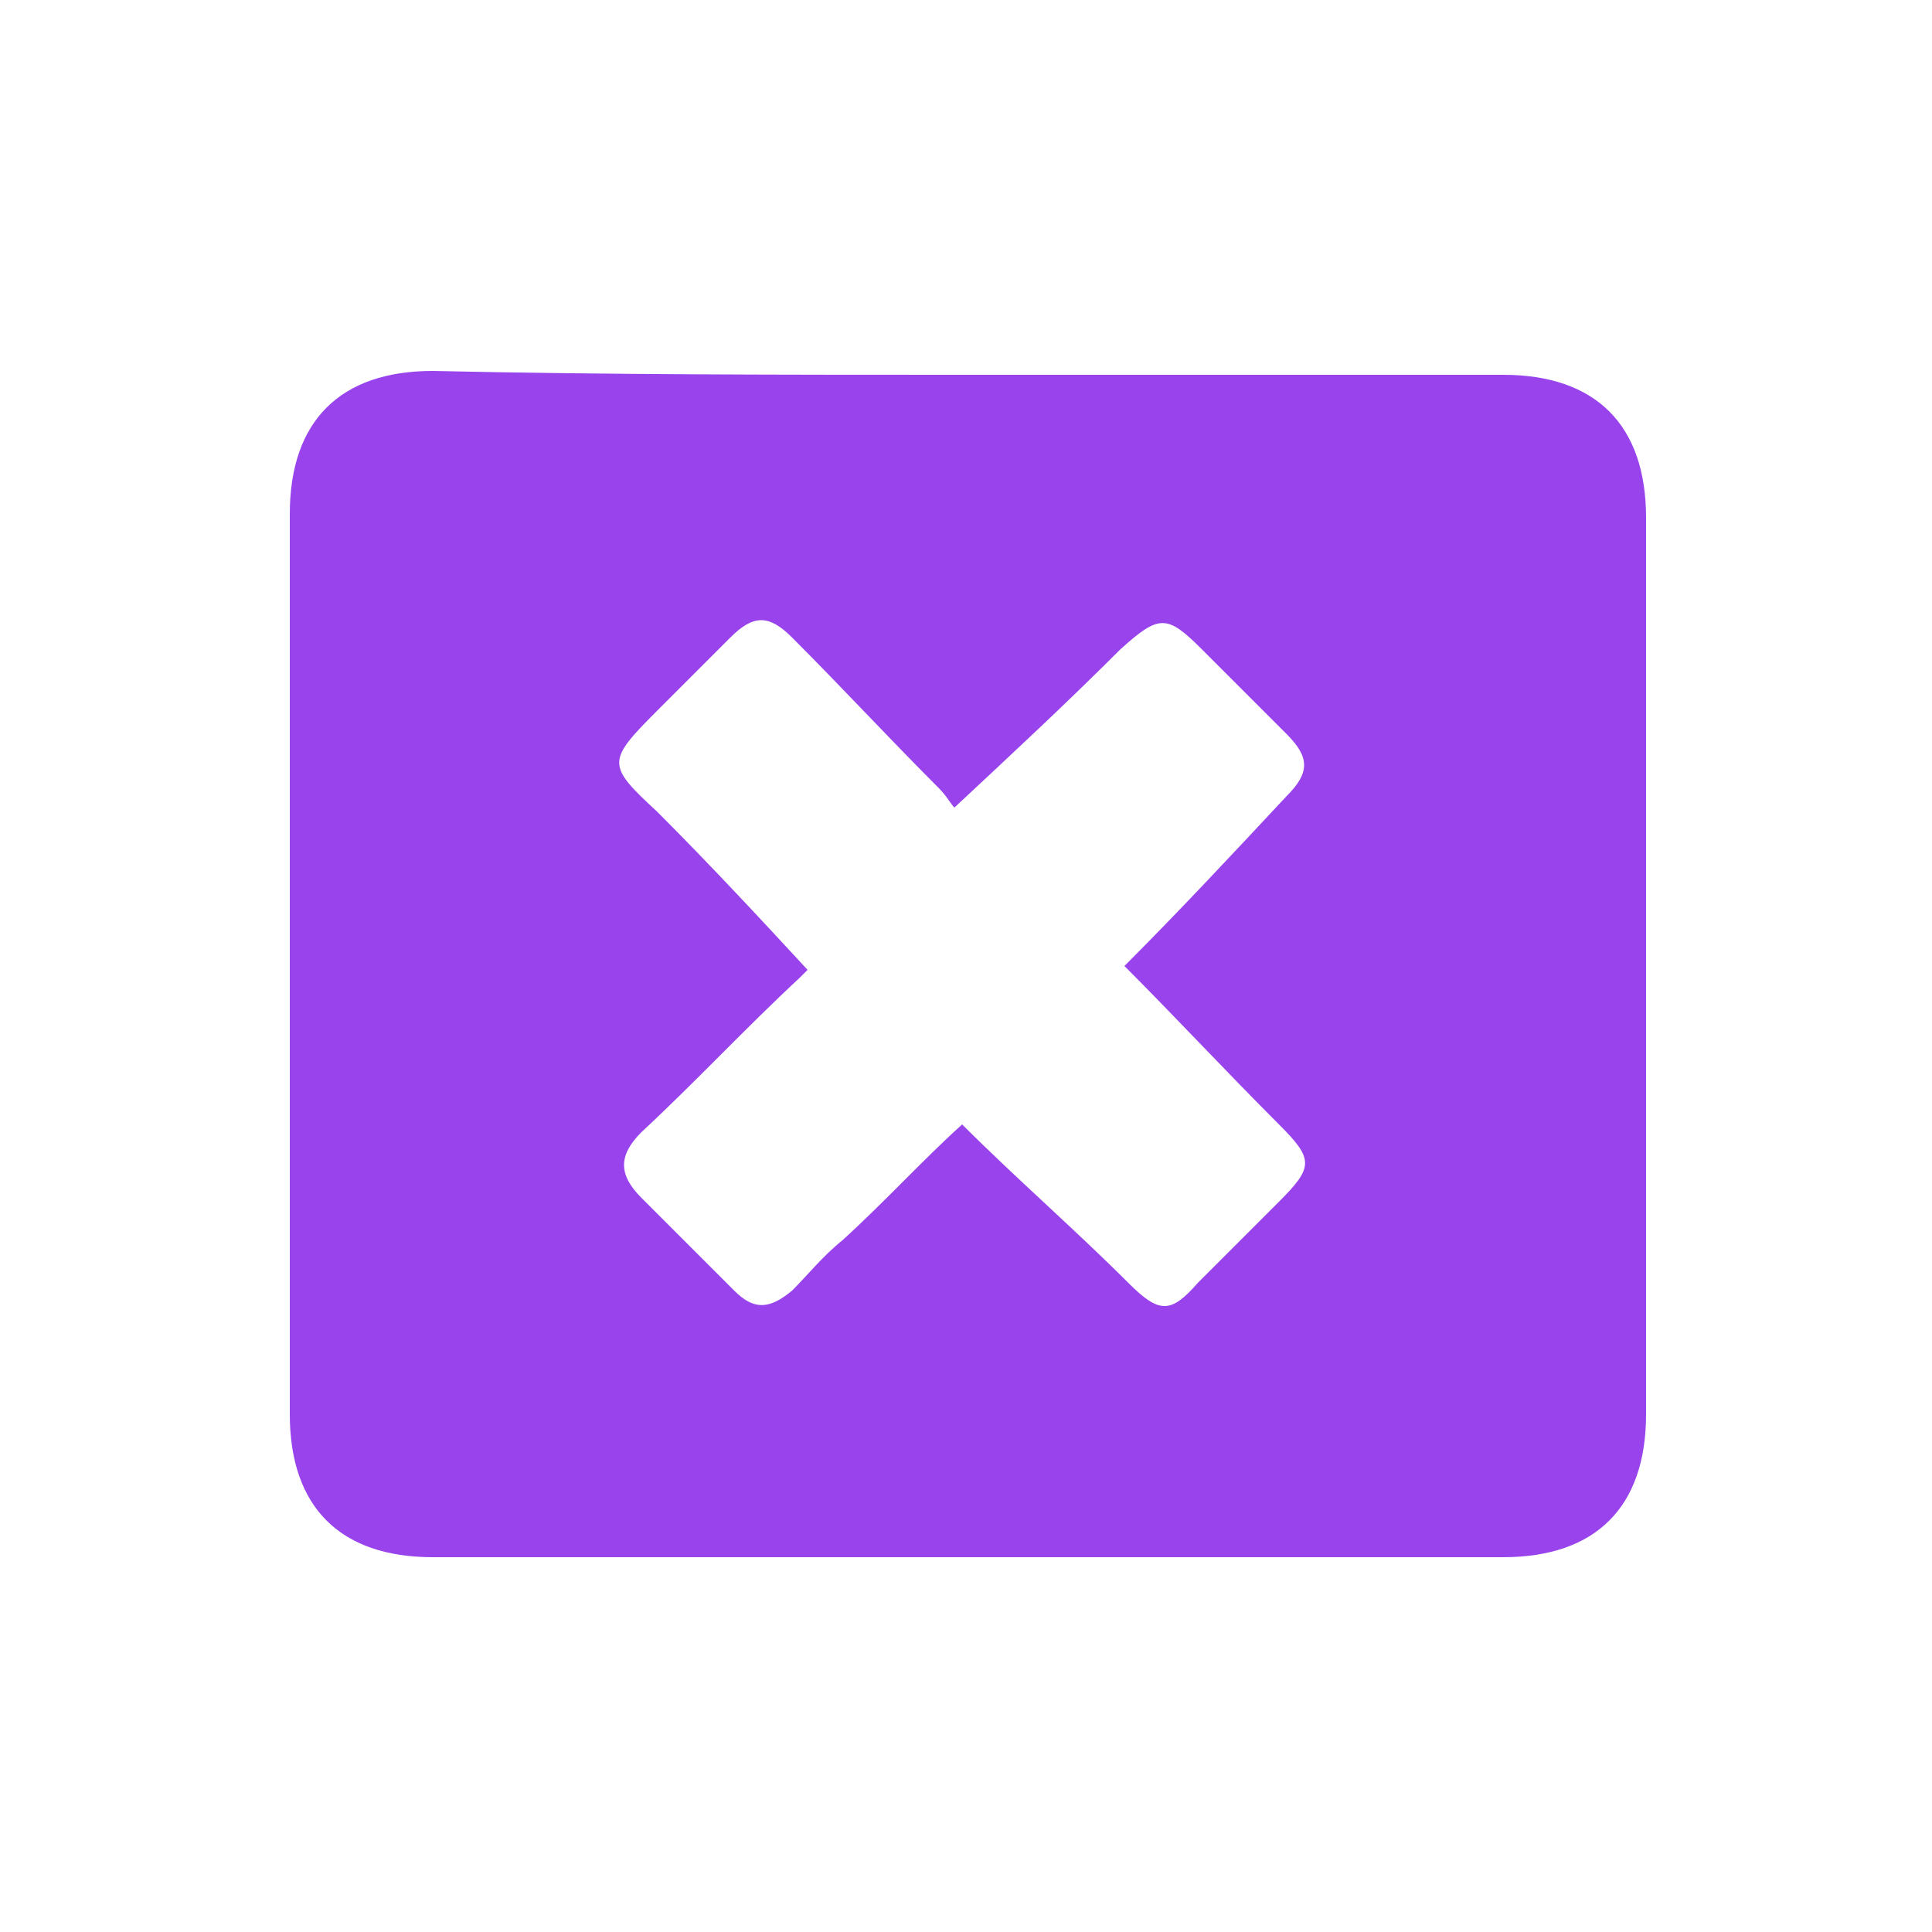 <?xml version="1.0" encoding="utf-8"?>
<!-- Generator: Adobe Illustrator 25.4.1, SVG Export Plug-In . SVG Version: 6.00 Build 0)  -->
<svg version="1.1" id="Layer_1" xmlns="http://www.w3.org/2000/svg" xmlns:xlink="http://www.w3.org/1999/xlink" x="0px" y="0px"
	 viewBox="0 0 50 50" style="enable-background:new 0 0 50 50;" xml:space="preserve">
<style type="text/css">
	.st0{fill:#9843EC;}
</style>
<g>
	<path class="st0" d="M25,9.7c4.6,0,9.2,0,13.9,0c2.4,0,3.7,1.3,3.7,3.7c0,7.7,0,15.5,0,23.2c0,2.4-1.3,3.7-3.7,3.7
		c-9.2,0-18.5,0-27.7,0c-2.4,0-3.7-1.3-3.7-3.7c0-7.8,0-15.5,0-23.3c0-2.4,1.3-3.7,3.7-3.7C15.7,9.7,20.4,9.7,25,9.7z M20.9,25.1
		c0,0-0.1,0.1-0.2,0.2c-1.4,1.3-2.7,2.7-4.1,4c-0.6,0.6-0.6,1.1,0,1.7c0.8,0.8,1.6,1.6,2.4,2.4c0.5,0.5,0.9,0.5,1.5,0
		c0.4-0.4,0.8-0.9,1.3-1.3c1.1-1,2.1-2.1,3.1-3c1.4,1.4,2.9,2.7,4.3,4.1c0.8,0.8,1.1,0.8,1.8,0c0.7-0.7,1.4-1.4,2.1-2.1
		c0.9-0.9,0.9-1.1,0-2c-1.4-1.4-2.7-2.8-4-4.1c1.4-1.4,2.8-2.9,4.2-4.4c0.6-0.6,0.6-1,0-1.6c-0.7-0.7-1.5-1.5-2.2-2.2
		c-0.9-0.9-1.1-0.9-2.1,0c-1.4,1.4-2.8,2.7-4.3,4.1c-0.1-0.1-0.2-0.3-0.4-0.5c-1.3-1.3-2.5-2.6-3.8-3.9c-0.6-0.6-1-0.6-1.6,0
		c-0.6,0.6-1.3,1.3-1.9,1.9c-1.3,1.3-1.3,1.4,0,2.6C18.4,22.4,19.7,23.8,20.9,25.1z"/>
</g>
</svg>
